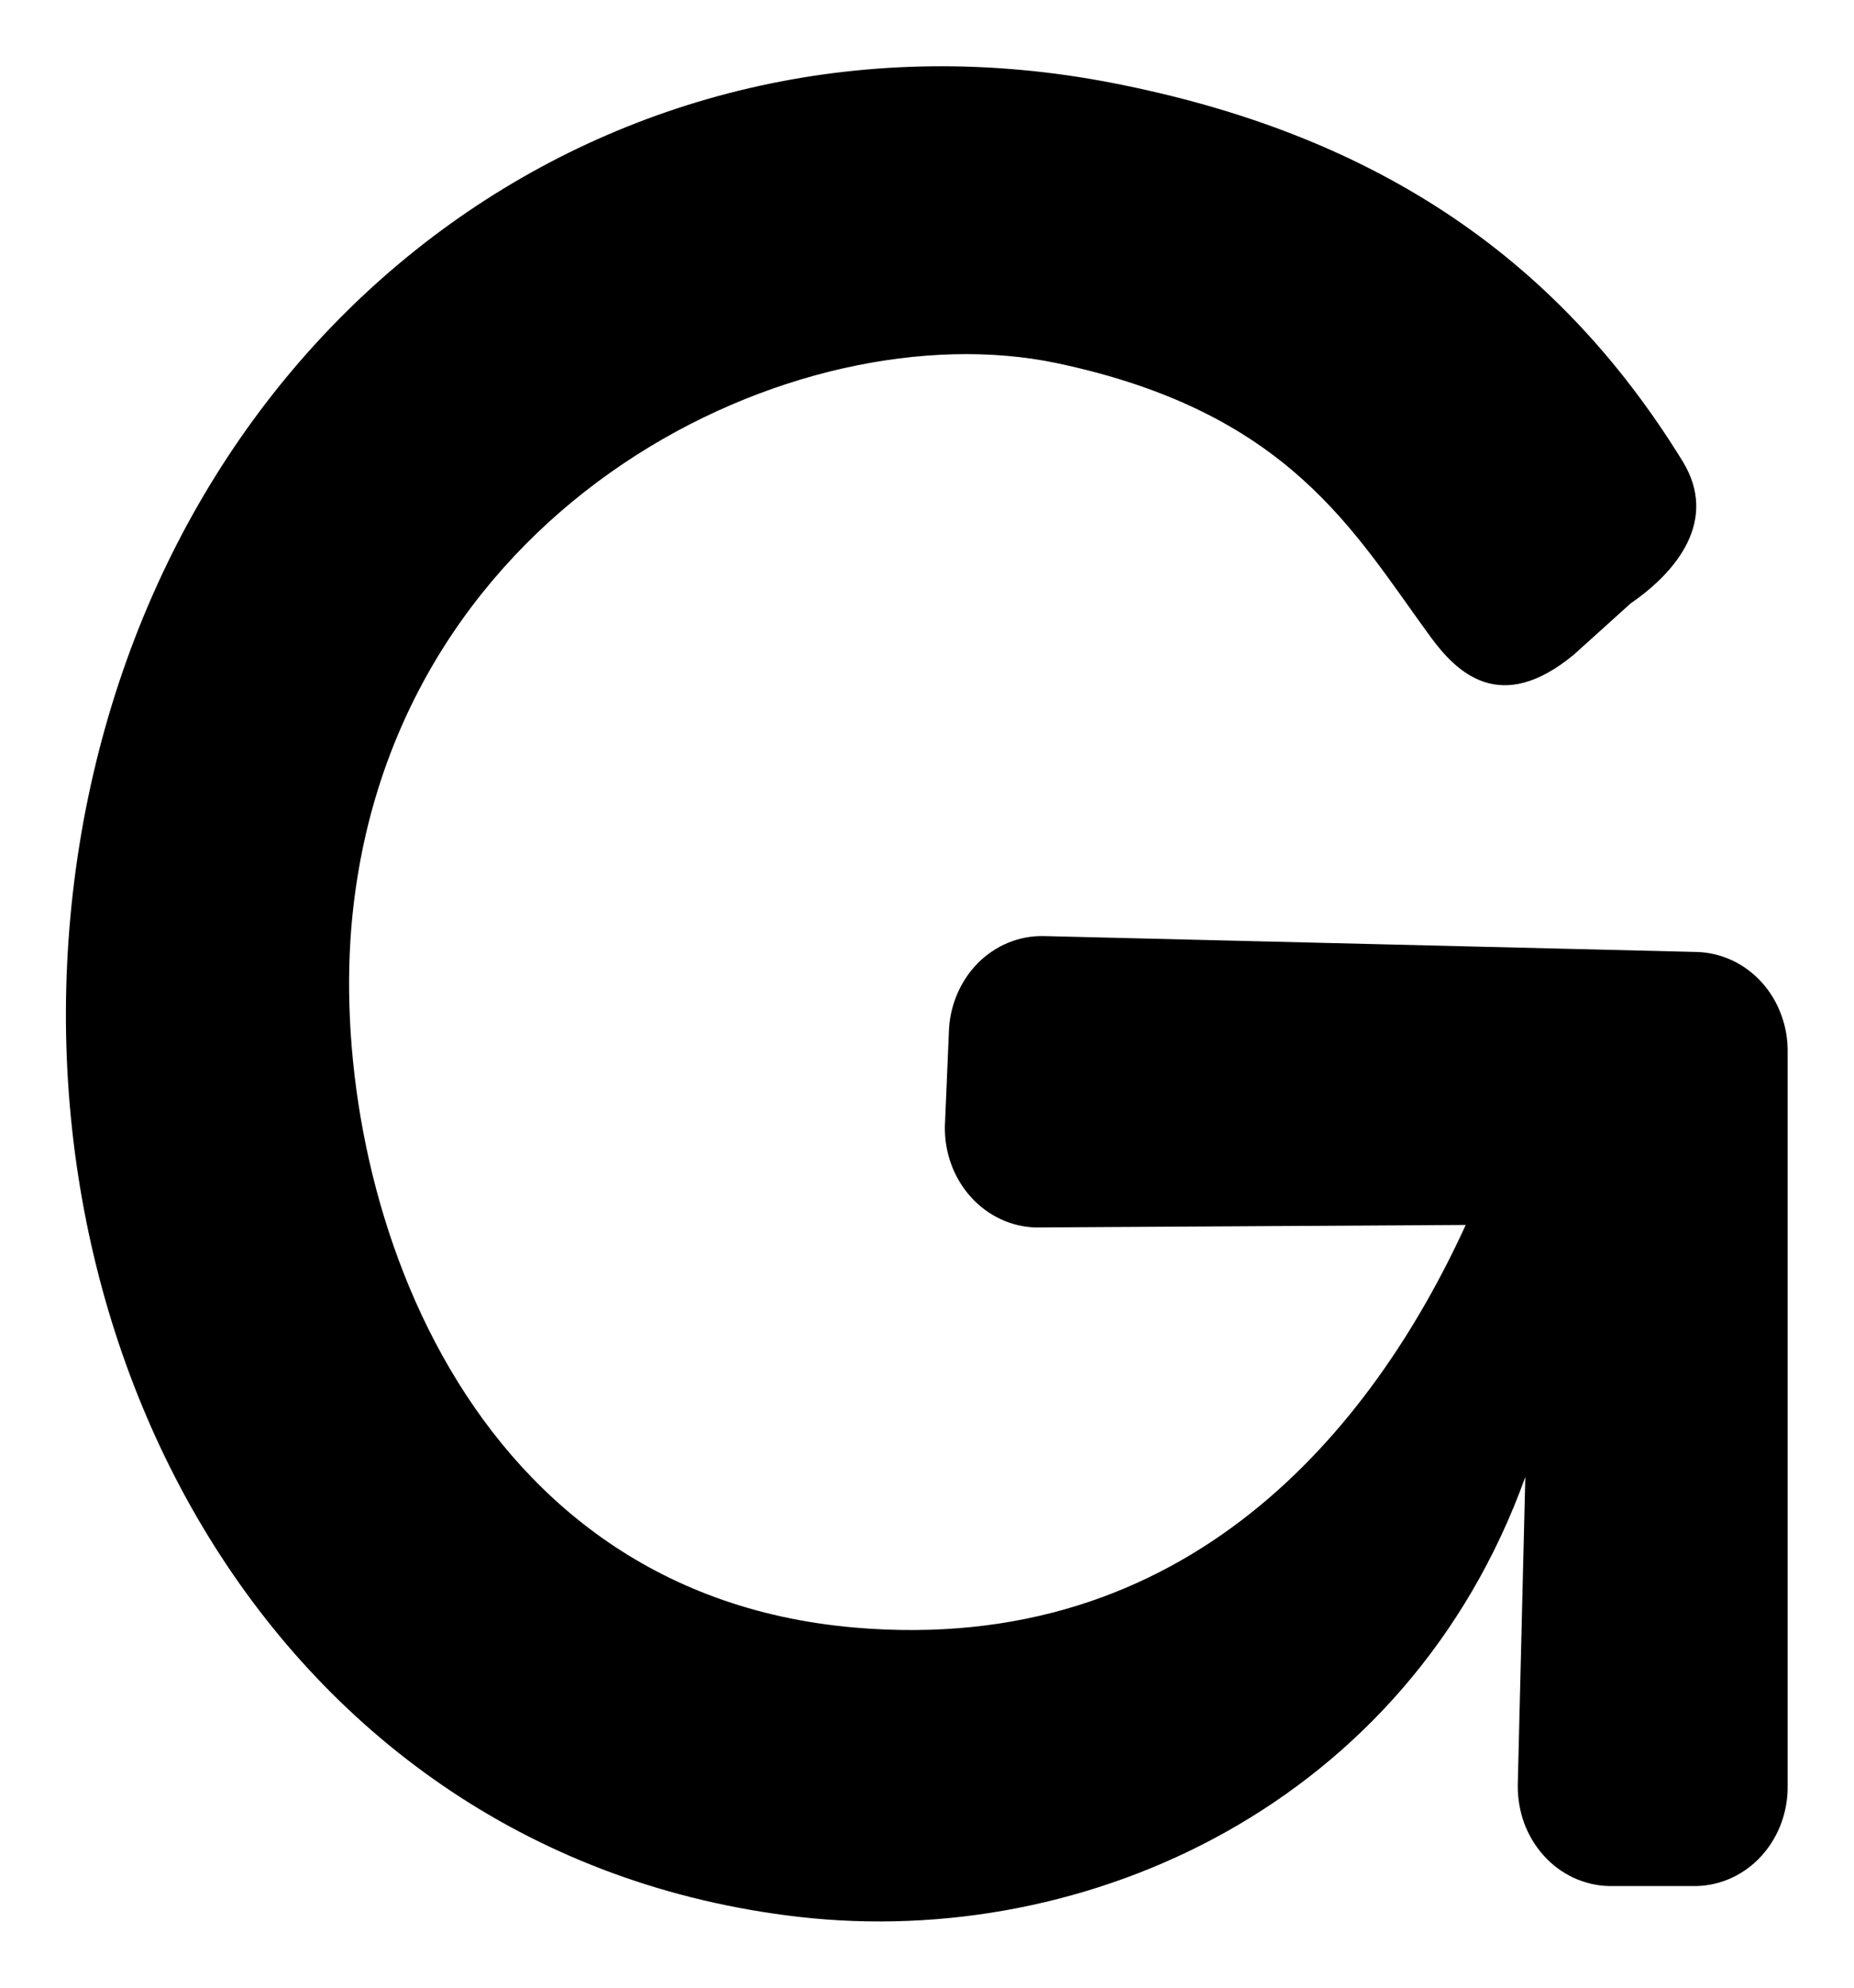 <svg width="14" height="15" viewBox="0 0 14 15" fill="none" xmlns="http://www.w3.org/2000/svg">
<path d="M13.499 7.947C13.501 7.849 13.485 7.751 13.451 7.66C13.418 7.568 13.368 7.485 13.304 7.414C13.24 7.343 13.163 7.286 13.079 7.247C12.994 7.208 12.903 7.186 12.811 7.184L7.882 7.064C7.696 7.06 7.516 7.134 7.381 7.271C7.247 7.409 7.169 7.597 7.165 7.795L7.135 8.501C7.132 8.699 7.202 8.89 7.331 9.033C7.46 9.176 7.637 9.259 7.823 9.263L11.068 9.244C10.363 10.784 8.969 12.502 6.449 12.282C3.408 12.017 2.464 8.866 2.661 6.912C2.977 3.785 6.023 2.331 7.978 2.74C9.739 3.111 10.221 4.012 10.803 4.807C11 5.075 11.329 5.401 11.886 4.939L12.314 4.553C12.669 4.309 12.973 3.923 12.709 3.486C11.735 1.9 10.328 1.001 8.4 0.626C4.713 -0.091 1.348 2.32 0.631 6.194C-0.073 10.033 2.054 14.01 6.035 14.466C8.216 14.715 10.631 13.607 11.518 11.146L11.461 13.47C11.46 13.568 11.476 13.666 11.509 13.757C11.543 13.849 11.593 13.932 11.657 14.003C11.72 14.074 11.797 14.13 11.881 14.17C11.966 14.209 12.057 14.231 12.149 14.233H12.782C12.968 14.237 13.149 14.162 13.283 14.025C13.417 13.888 13.495 13.7 13.499 13.502V7.947Z" fill="black"/>
</svg>
